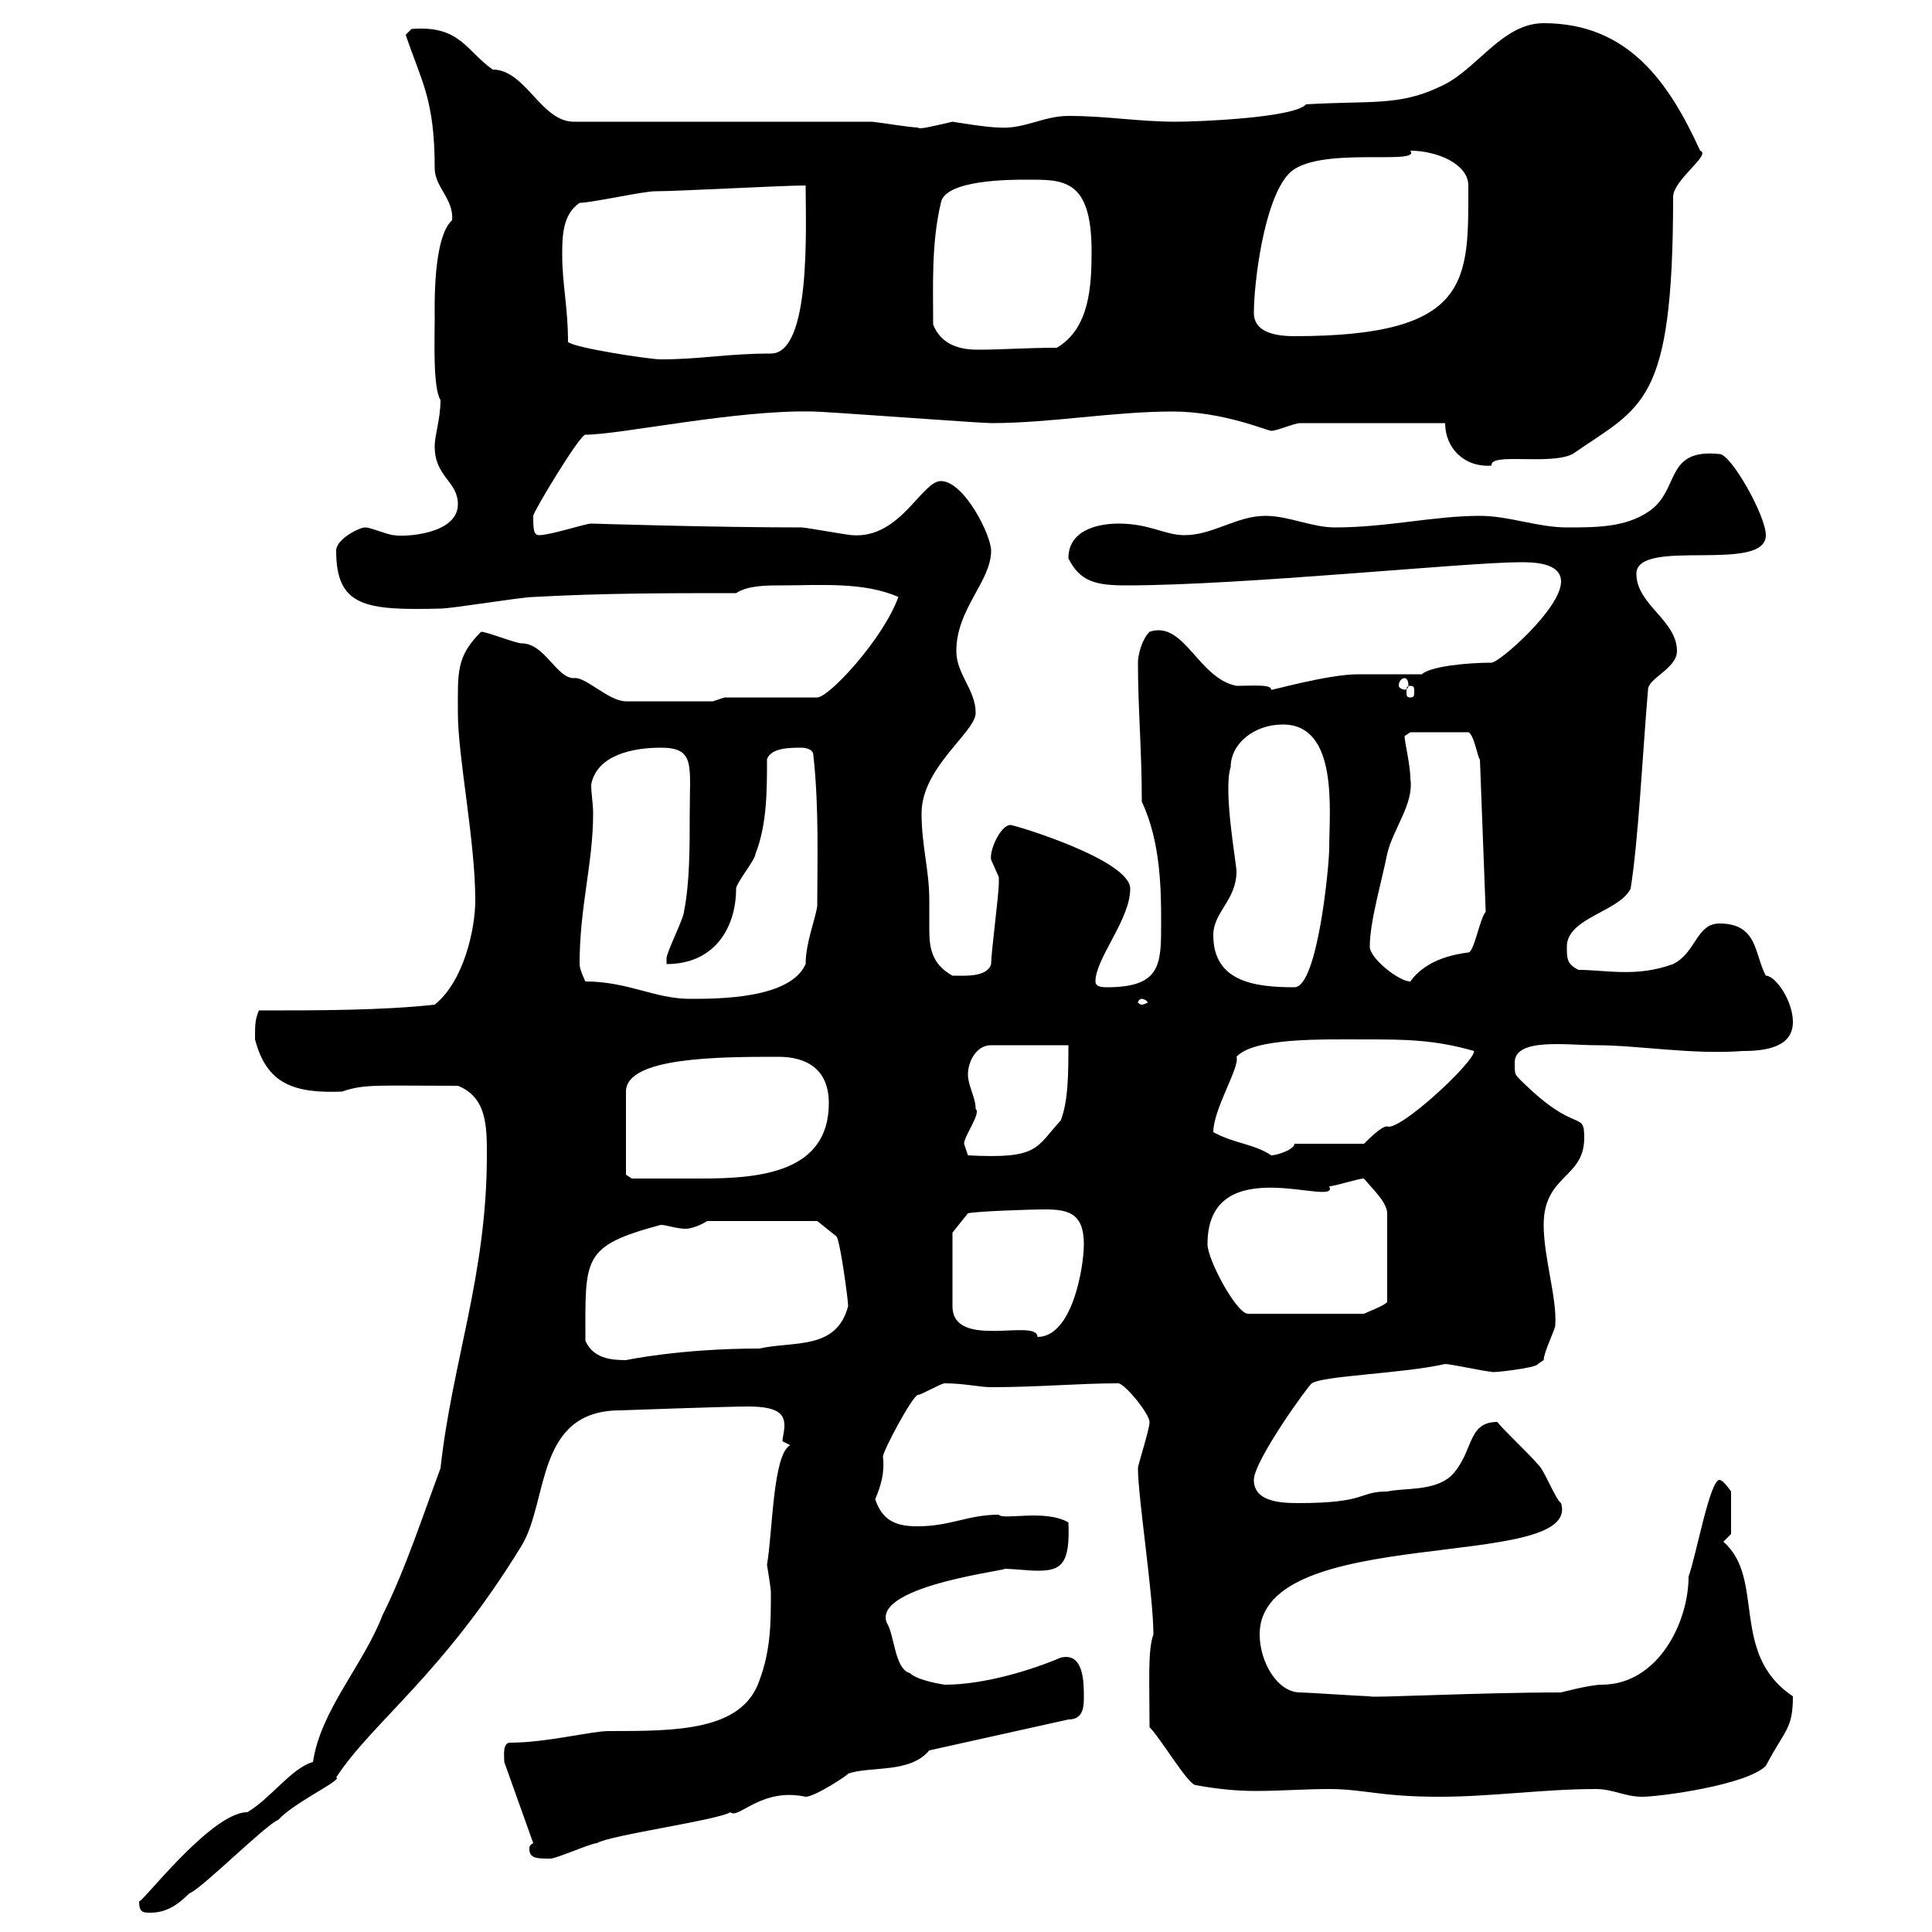 <svg xmlns="http://www.w3.org/2000/svg" xmlns:xlink="http://www.w3.org/1999/xlink" width="300" height="300"><path d="M21.60 295.20C21.60 297 22.20 297 23.40 297C25.80 297 27.60 295.80 29.40 294C31.20 293.40 41.40 283.20 43.20 282.60C45.60 279.90 53.40 276.30 52.20 276C57.90 267.30 68.70 260.10 81 240C85.20 233.10 83.10 219 96.30 219C96.30 219 112.80 218.40 116.10 218.40C120.90 218.40 121.80 219.60 121.80 221.40C121.80 222.30 121.50 223.20 121.50 223.80C121.50 223.80 122.70 224.40 122.70 224.40C120 225.90 120 237.60 119.10 243C119.10 243 119.70 246.60 119.70 247.20C119.70 252 119.70 256.20 117.90 261C115.20 268.80 105 268.80 94.50 268.80C91.80 268.80 84.90 270.60 79.20 270.60C78 270.60 78.30 272.70 78.30 273.60L82.80 286.20C82.20 286.50 82.20 286.80 82.20 287.10C82.20 288.60 83.40 288.60 85.50 288.60C86.40 288.60 91.80 286.20 92.70 286.20C94.50 285 111.60 282.60 113.40 281.40C114.60 282.60 118.20 277.50 125.10 279C126.60 279 132 275.40 131.70 275.40C135.30 274.20 141.30 275.40 144.30 271.80L165.90 267C168.30 267 168.30 264.90 168.30 263.40C168.30 261.30 168.30 256.50 164.70 257.40C160.50 259.20 153 261.60 146.70 261.60C146.70 261.60 142.50 261 141.30 259.80C138.90 259.20 138.90 253.80 137.70 252C135.30 246 158.70 243.60 155.70 243.60C157.50 243.60 159.60 243.90 161.10 243.90C164.70 243.90 166.20 243 165.90 236.40C162.30 234.30 155.70 236.10 155.10 235.20C150.30 235.20 147.60 237 142.50 237C139.50 237 137.10 236.40 135.90 232.80C136.80 230.70 137.40 228.60 137.10 226.20C137.10 225.30 141.60 216.90 142.50 216.60C143.10 216.60 146.10 214.80 146.70 214.80C149.70 214.80 152.10 215.40 153.90 215.40C161.40 215.40 167.40 214.80 173.70 214.80C174.90 215.10 178.50 219.60 178.50 220.80C178.50 222 176.70 227.40 176.70 228C176.70 232.50 179.10 247.80 179.10 253.80C178.20 256.20 178.50 261.30 178.50 268.20C180.30 270 184.50 277.20 185.70 277.20C189 277.80 192 278.10 195 278.10C198.90 278.10 202.50 277.80 206.40 277.80C211.80 277.80 214.20 279 223.50 279C231.60 279 239.70 277.80 247.80 277.80C250.50 277.80 252.30 279 255 279C257.70 279 271.20 277.20 274.20 274.20C277.20 268.50 278.40 268.50 278.40 263.40C268.50 256.80 274.20 245.10 267.60 239.40L268.80 238.20L268.80 231.60C268.80 231.60 267.60 229.80 267 229.80C265.50 229.80 263.40 241.50 262.20 244.80C262.20 252 257.40 261.60 248.70 261.60C246.90 261.60 242.40 262.80 242.40 262.80C229.50 262.80 212.40 263.70 212.70 263.40C211.80 263.40 202.80 262.80 201.90 262.80C198.30 262.80 195.60 258 195.60 253.80C195.60 236.40 245.70 244.20 242.40 233.40C241.50 232.80 239.70 228 238.80 227.40C237.90 226.20 233.40 222 232.50 220.80C227.70 220.80 228.90 225.60 225.30 229.20C222.60 231.60 218.10 231 215.40 231.60C210.90 231.60 212.40 233.40 201.60 233.40C198.60 233.40 194.70 233.10 194.70 229.80C194.70 226.80 203.40 214.80 203.70 214.80C205.50 213.60 217.80 213.30 224.40 211.80C225.30 211.80 230.70 213 231.60 213C231 213.30 238.80 212.40 238.80 211.80C238.80 211.80 239.70 211.20 239.70 211.20C239.70 210 241.50 206.40 241.50 205.80C241.80 201.60 239.70 195.30 239.70 190.20C239.70 182.40 246 183 246 176.70C246 172.20 244.80 176.40 236.10 167.70C235.20 166.80 235.20 166.80 235.20 165C235.20 161.10 243.30 162.30 247.80 162.30C254.40 162.30 262.80 163.80 270.60 163.20C274.20 163.20 278.40 162.60 278.40 158.70C278.40 155.40 275.70 151.50 274.20 151.50C272.40 148.20 273 143.40 267 143.40C263.40 143.40 263.40 147.90 259.80 149.70C254.10 151.80 249.30 150.60 245.10 150.60C243.30 149.70 243.30 148.80 243.30 147C243.30 142.50 251.40 141.60 253.20 138C254.40 130.50 255 117.90 255.90 107.10C255.90 105.30 260.40 103.80 260.40 101.10C260.40 96.30 254.10 93.90 254.10 89.10C254.10 83.40 274.20 89.10 274.20 83.10C274.20 80.10 268.80 70.50 267 70.50C258.30 69.60 261 76.20 255.90 79.50C252.30 81.90 247.80 81.90 243.30 81.90C238.80 81.90 234.30 80.10 229.80 80.10C222.60 80.10 215.40 81.90 207.30 81.90C203.70 81.90 200.10 80.10 196.50 80.10C192 80.10 188.40 83.10 183.90 83.10C180.90 83.10 178.50 81.30 173.70 81.30C171.30 81.30 165.90 81.90 165.90 86.70C167.70 90.30 170.10 90.90 174.90 90.90C192.90 90.90 227.70 87.30 236.10 87.30C237.90 87.30 242.40 87.30 242.40 90.30C242.40 94.50 232.80 102.90 231.60 102.90C227.70 102.90 222 103.50 220.80 104.70C219.90 104.70 211.80 104.70 210.90 104.70C206.10 104.70 196.80 107.40 197.40 107.10C197.40 106.20 194.40 106.50 192 106.50C186 105.30 183.90 96.30 178.50 98.10C177.30 99.30 176.70 101.70 176.70 102.90C176.70 110.10 177.30 116.40 177.30 124.50C180.30 130.80 180.30 138.60 180.30 143.40C180.30 149.70 180.30 153.30 171.90 153.30C171.30 153.30 170.10 153.30 170.10 152.40C170.10 148.80 175.50 142.80 175.50 138C175.50 133.50 157.50 128.10 156.90 128.10C155.40 128.10 153.60 132 153.90 133.50C153.90 133.50 155.10 136.20 155.10 136.20C155.10 137.10 155.10 137.10 155.10 137.10C155.10 138.90 153.90 147.90 153.90 149.70C153.30 151.80 149.70 151.50 147.90 151.50C144.60 149.70 144.30 147 144.30 144.30C144.30 142.80 144.30 141.30 144.30 139.80C144.30 135 143.10 131.40 143.10 126.30C143.10 119.10 151.50 113.70 151.50 110.70C151.50 107.10 148.50 104.70 148.50 101.10C148.50 94.50 153.90 90.30 153.90 85.50C153.90 83.10 149.70 74.70 146.10 74.70C143.10 74.70 139.80 83.70 132.30 83.10C131.70 83.10 125.10 81.90 124.50 81.90C110.70 81.90 91.80 81.30 91.80 81.30C90.90 81.30 85.50 83.10 83.70 83.10C82.80 83.10 82.80 81.90 82.80 80.10C82.80 79.50 90 67.50 90.90 67.50C96.30 67.50 114.30 63.60 126.30 63.90C128.10 63.90 152.10 65.70 153.90 65.70C163.20 65.70 172.80 63.90 182.10 63.90C189.90 63.90 196.80 66.90 197.40 66.90C198.30 66.90 201 65.70 201.90 65.70L224.40 65.70C224.40 69.60 227.40 72.60 231.60 72.30C231.30 70.20 240.60 72.30 244.20 70.50C255 63 259.80 63 259.80 30.60C259.80 27.90 265.80 24 264 23.40C259.20 12.90 252.90 3.60 239.70 3.60C233.10 3.60 229.20 11.10 223.50 13.50C217.20 16.50 212.70 15.60 202.80 16.20C201 18.30 186 18.90 182.70 18.90C176.70 18.90 171.90 18 165.90 18C162 18 159 20.10 155.10 19.80C153.30 19.80 147.90 18.90 147.90 18.90C144 19.80 142.80 20.10 142.50 19.80C141.30 19.80 135.90 18.90 135.30 18.90L89.10 18.90C84 18.90 81.60 10.80 76.50 10.80C72.30 7.80 71.40 3.90 63.90 4.50C63.90 4.50 63 5.40 63 5.40C65.40 12.60 67.50 15.30 67.50 26.10C67.50 29.10 70.50 30.90 70.20 34.20C67.20 36.90 67.50 47.70 67.50 49.50C67.50 52.50 67.20 60.30 68.40 62.10C68.40 65.10 67.50 67.50 67.50 69.30C67.50 74.10 71.10 74.70 71.10 78.30C71.10 83.10 62.40 83.40 61.20 83.10C60.30 83.10 57.60 81.90 56.70 81.90C55.80 81.90 52.20 83.70 52.20 85.50C52.20 94.20 56.70 94.80 68.40 94.50C70.20 94.50 81 92.70 82.80 92.70C93.60 92.10 103.50 92.10 114.30 92.10C116.10 90.90 119.10 90.90 121.20 90.90C127.20 90.90 134.10 90.30 139.50 92.70C137.10 99.30 128.70 108.30 126.90 108.30L112.50 108.30L110.70 108.90L97.20 108.90C94.50 108.90 90.90 105 89.10 105.30C86.40 105.30 84.60 99.90 81 99.90C80.10 99.90 75.60 98.10 74.70 98.10C70.80 102 71.10 104.40 71.10 110.70C71.10 117.60 73.80 130.50 73.80 139.80C73.80 144.30 72 152.40 67.50 156C59.40 156.90 49.50 156.90 40.20 156.90C39.60 158.40 39.60 159 39.60 161.40C41.40 168.30 45.60 169.80 53.10 169.50C56.70 168.30 58.20 168.60 71.10 168.60C75.60 170.40 75.60 174.90 75.60 179.40C75.60 198 70.20 211.50 68.40 228C65.70 235.20 63 243.60 59.40 250.80C56.40 258.60 49.80 265.50 48.60 273.60C45.30 274.50 42 279.30 38.40 281.40C32.70 281.40 21.60 296.10 21.60 295.20ZM90.90 208.20C90.90 195.30 90.30 193.50 102.60 190.20C103.50 190.20 105 190.80 106.50 190.80C107.40 190.80 108.90 190.20 109.80 189.60L126.90 189.60L129.90 192C130.50 192.90 131.70 201.90 131.70 202.80C129.90 209.70 123.30 208.20 117.90 209.40C105.60 209.40 97.20 211.20 97.20 211.20C94.80 211.20 92.10 210.90 90.90 208.20ZM147.90 191.40L150.30 188.40C151.50 188.10 159.60 187.80 162.30 187.80C165.90 187.80 168.30 188.40 168.30 193.20C168.30 196.80 166.50 207.60 161.10 207.60C161.10 204.60 147.90 209.70 147.90 202.80ZM187.50 193.20C187.50 178.20 208.20 187.80 206.40 184.20C207.30 184.20 210.90 183 211.80 183C212.70 184.20 215.40 186.60 215.40 188.40L215.40 202.20C214.80 202.80 212.40 203.70 211.80 204L193.80 204C192 204 187.50 195.60 187.50 193.20ZM97.20 182.40L97.20 169.50C97.20 164.10 111.90 164.10 120.90 164.10C125.10 164.10 128.70 165.90 128.70 171.30C128.70 182.10 117.90 183 108.90 183C104.70 183 101.10 183 98.10 183ZM149.70 177.60C149.70 176.40 152.40 172.80 151.50 172.20C151.50 170.40 150.30 168.60 150.30 166.80C150.30 165 151.50 162.30 153.90 162.30L165.90 162.30C165.90 166.50 165.90 171 164.70 174C160.80 178.20 161.40 180 150.30 179.40C150.30 179.40 149.70 177.60 149.70 177.60ZM188.40 175.80C188.40 172.20 192.60 165.60 192 164.10C194.70 161.10 205.50 161.40 211.80 161.40C218.10 161.40 222.60 161.40 228.90 163.20C228.90 165 217.20 175.80 215.40 174.90C214.50 174.90 212.70 176.70 211.80 177.60L201 177.60C201 178.50 198.30 179.40 197.40 179.40C194.70 177.60 191.70 177.60 188.40 175.80ZM177.30 155.10C177.60 155.10 178.20 155.40 178.20 155.70C178.20 155.70 177.60 156 177.30 156C177 156 176.70 155.70 176.70 155.70C176.70 155.40 177 155.10 177.30 155.10ZM90 149.70C90 140.70 92.10 134.10 92.10 126.30C92.10 124.80 91.80 123.30 91.80 121.80C92.70 117.30 98.10 116.10 102.60 116.10C108 116.10 107.10 118.80 107.10 126.30C107.10 131.70 107.10 137.10 106.20 141.60C106.20 142.50 103.50 147.90 103.50 148.80C103.50 148.80 103.50 149.70 103.50 149.70C111 149.70 114.30 144 114.30 138C114.30 137.10 117.30 133.50 117.30 132.60C119.10 128.10 119.10 122.70 119.10 117.90C119.70 116.10 122.70 116.10 124.50 116.10C124.50 116.10 126.30 116.10 126.30 117.30C127.20 125.40 126.90 134.10 126.90 140.70C126.60 142.80 125.10 146.40 125.10 149.70C122.70 155.10 111.60 155.10 107.10 155.10C101.70 155.10 97.50 152.40 90.90 152.40C90.90 152.40 90 150.60 90 149.70ZM188.40 145.20C188.40 141.60 192 139.80 192 135.30C192 134.10 189.90 122.70 191.10 119.10C191.10 115.50 194.70 112.50 199.20 112.50C207.90 112.50 206.40 126 206.40 131.70C206.40 134.40 204.60 153.30 201 153.30C194.70 153.30 188.40 152.40 188.40 145.20ZM212.70 147C212.70 143.10 214.50 137.10 215.40 132.60C216.30 128.70 219.60 124.80 219 120.90C219 118.80 218.10 115.20 218.10 114.30C218.10 114.30 219 113.70 219 113.70L228 113.70C228.90 114 229.50 117.90 229.80 117.90L230.70 141.60C229.80 142.50 228.90 147.90 228 147.90C223.20 148.50 220.50 150.30 219 152.40C217.20 152.40 212.70 148.80 212.70 147ZM219 106.50C219.60 106.50 219.60 106.80 219.60 107.40C219.60 108 219.60 108.30 219 108.30C218.40 108.30 218.40 108 218.40 107.40C218.40 106.80 218.40 106.50 219 106.50ZM218.10 105.30C218.40 105.30 218.70 105.60 218.70 106.50C218.70 106.80 218.40 107.10 218.10 107.10C217.80 107.10 217.20 106.80 217.20 106.50C217.20 105.60 217.80 105.30 218.10 105.30ZM88.20 53.10C88.20 47.70 87.30 44.10 87.30 39.60C87.30 36.90 87.30 33.30 90 31.50C91.80 31.50 99.90 29.70 101.70 29.70C105.30 29.70 121.50 28.80 125.10 28.80C125.10 35.10 126 54.90 119.70 54.90C112.80 54.90 108.90 55.80 102.60 55.80C100.80 55.80 89.10 54 88.20 53.10ZM144.90 50.40C144.90 44.40 144.60 37.80 146.10 31.50C146.70 27.90 156.90 27.90 159.30 27.90C165 27.90 169.50 27.60 169.50 39C169.50 44.40 169.20 51 164.10 54C159.30 54 155.70 54.30 151.80 54.30C148.80 54.30 146.10 53.40 144.90 50.40ZM194.70 48.60C194.70 44.10 196.20 31.20 200.10 27C204.30 22.50 220.80 25.80 219 23.40C223.20 23.40 228 25.50 228 28.80C228 43.50 228.60 52.20 201 52.20C197.40 52.20 194.70 51.30 194.70 48.60Z"/></svg>